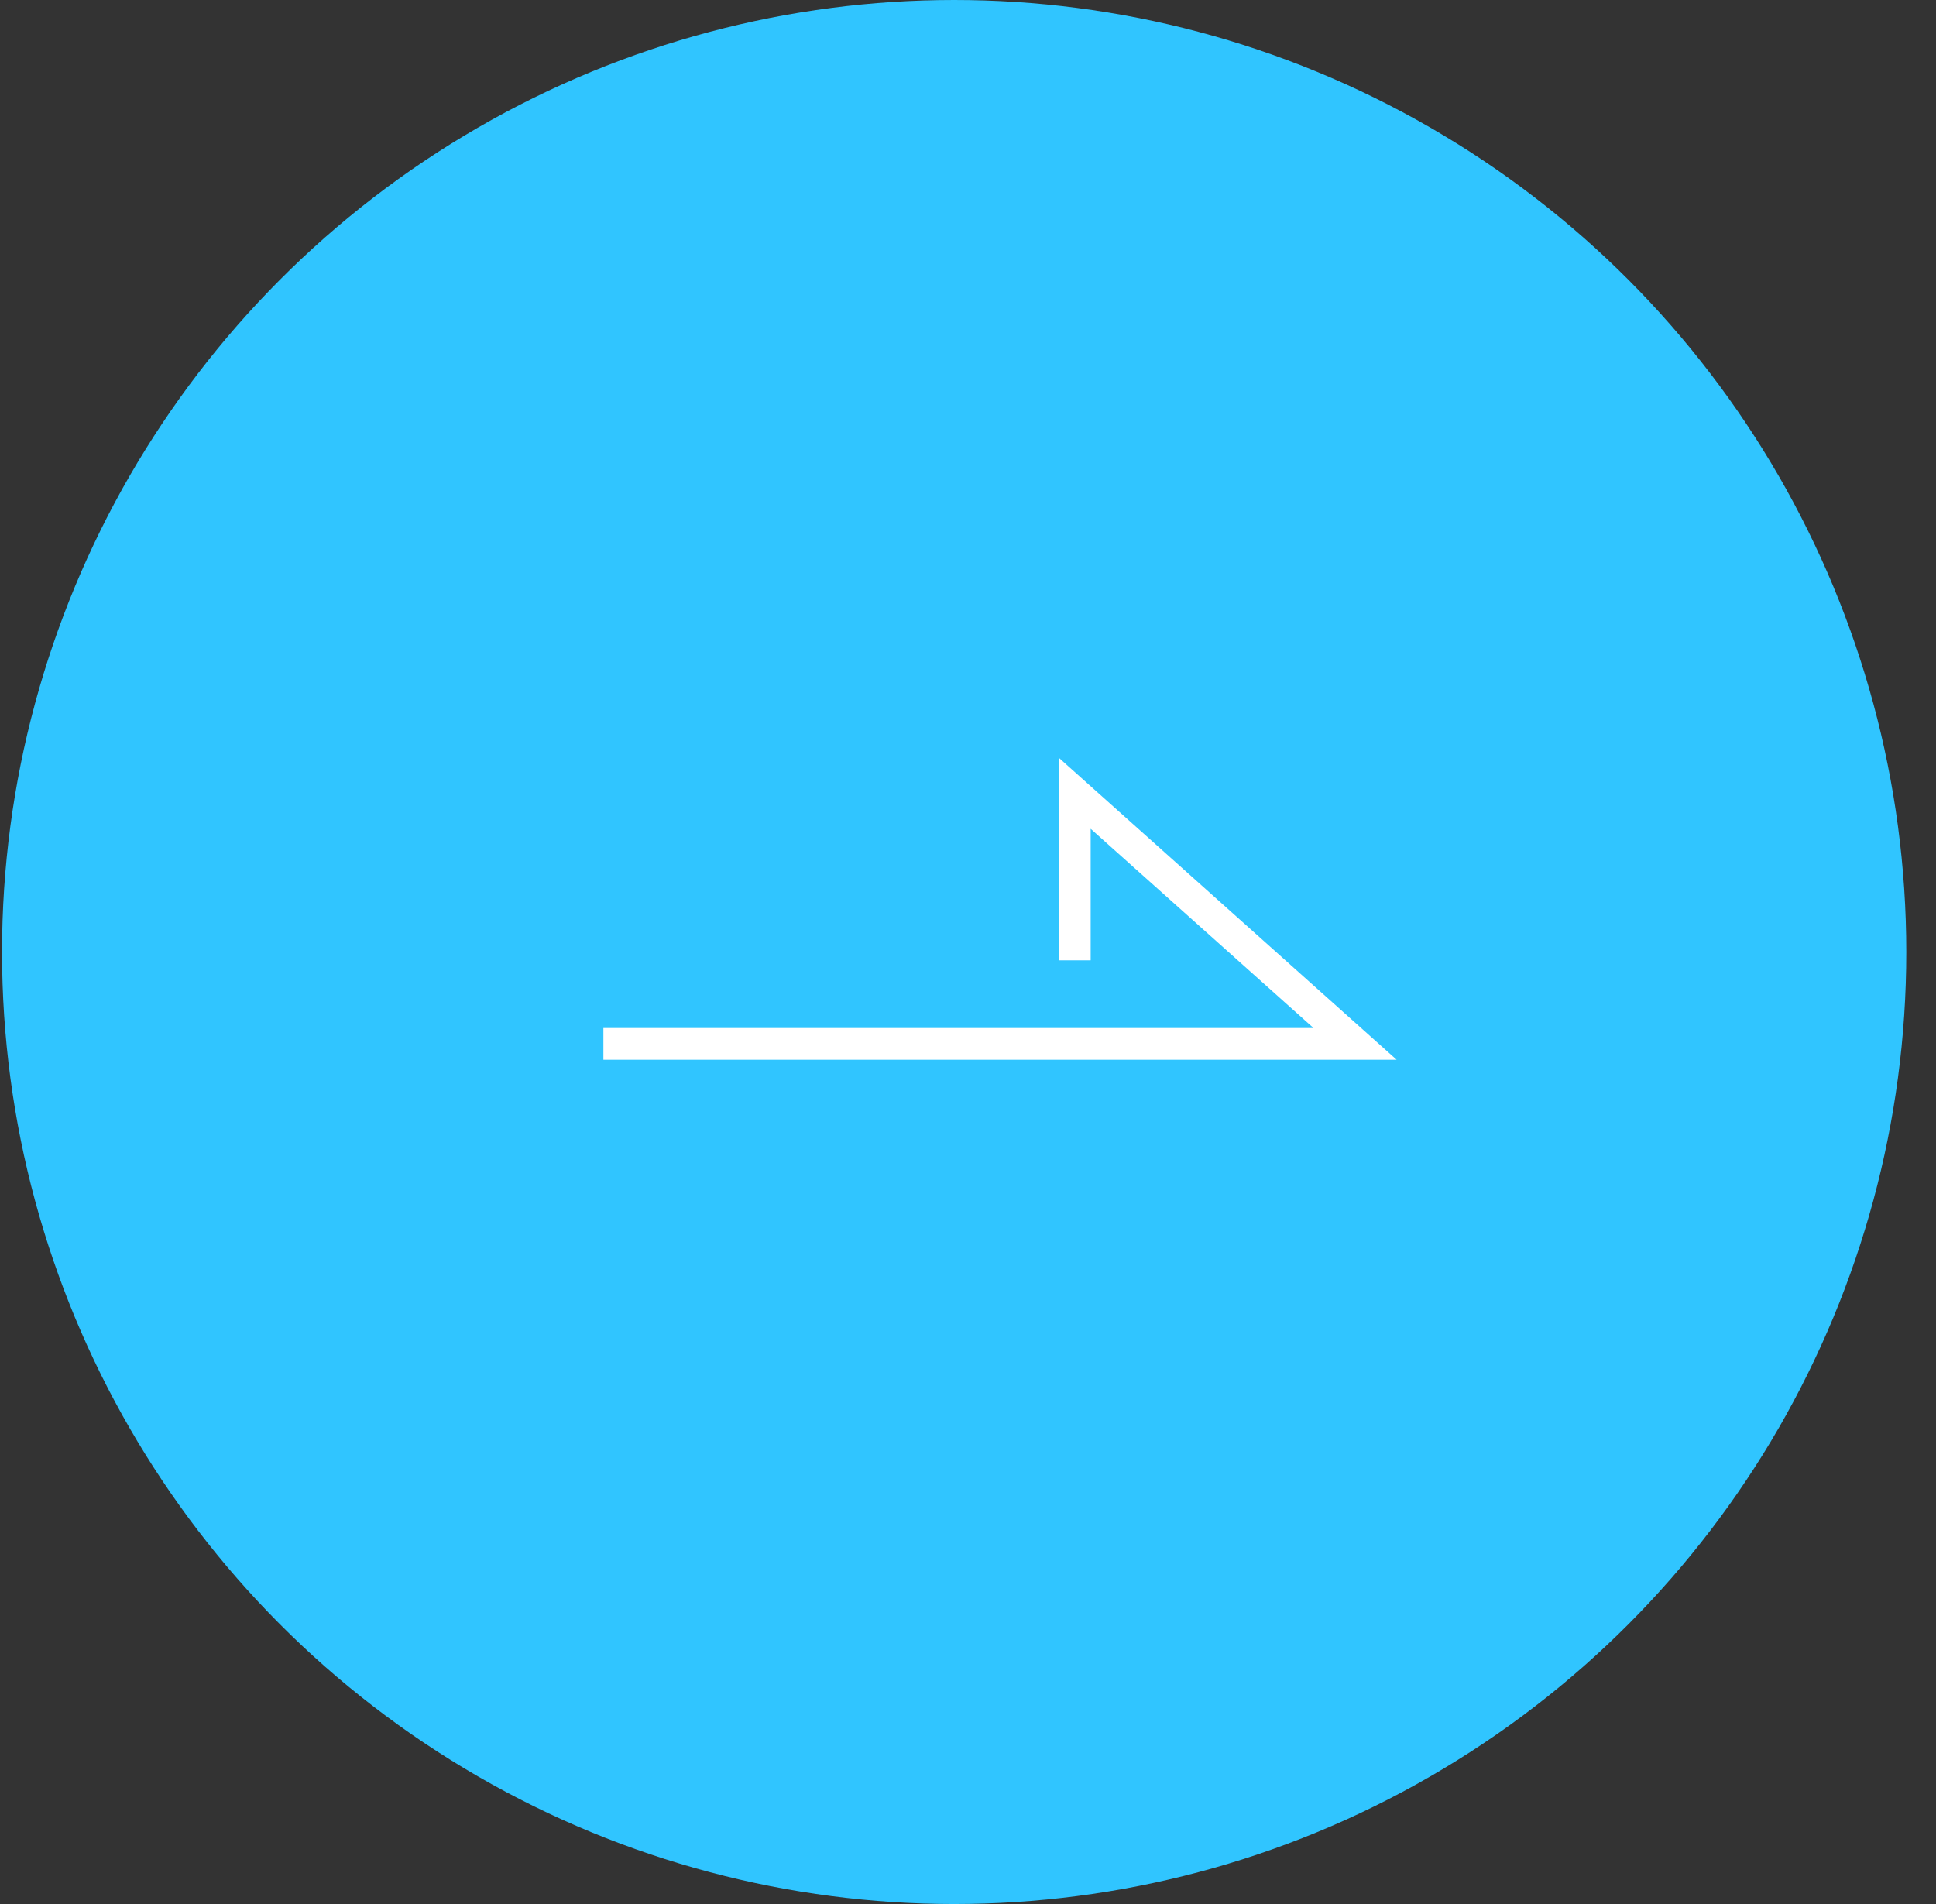 <svg width="61" height="60" viewBox="0 0 61 60" fill="none" xmlns="http://www.w3.org/2000/svg">
<rect x="0" y="0" width="61" height="60" fill="#333333" stroke="none"/>
<circle cx="30.064" cy="30" r="30" fill="#30C5FF"/>
<path d="M33.865 30.263V25L42.696 32.895H19.012" stroke="white"/>
</svg>


